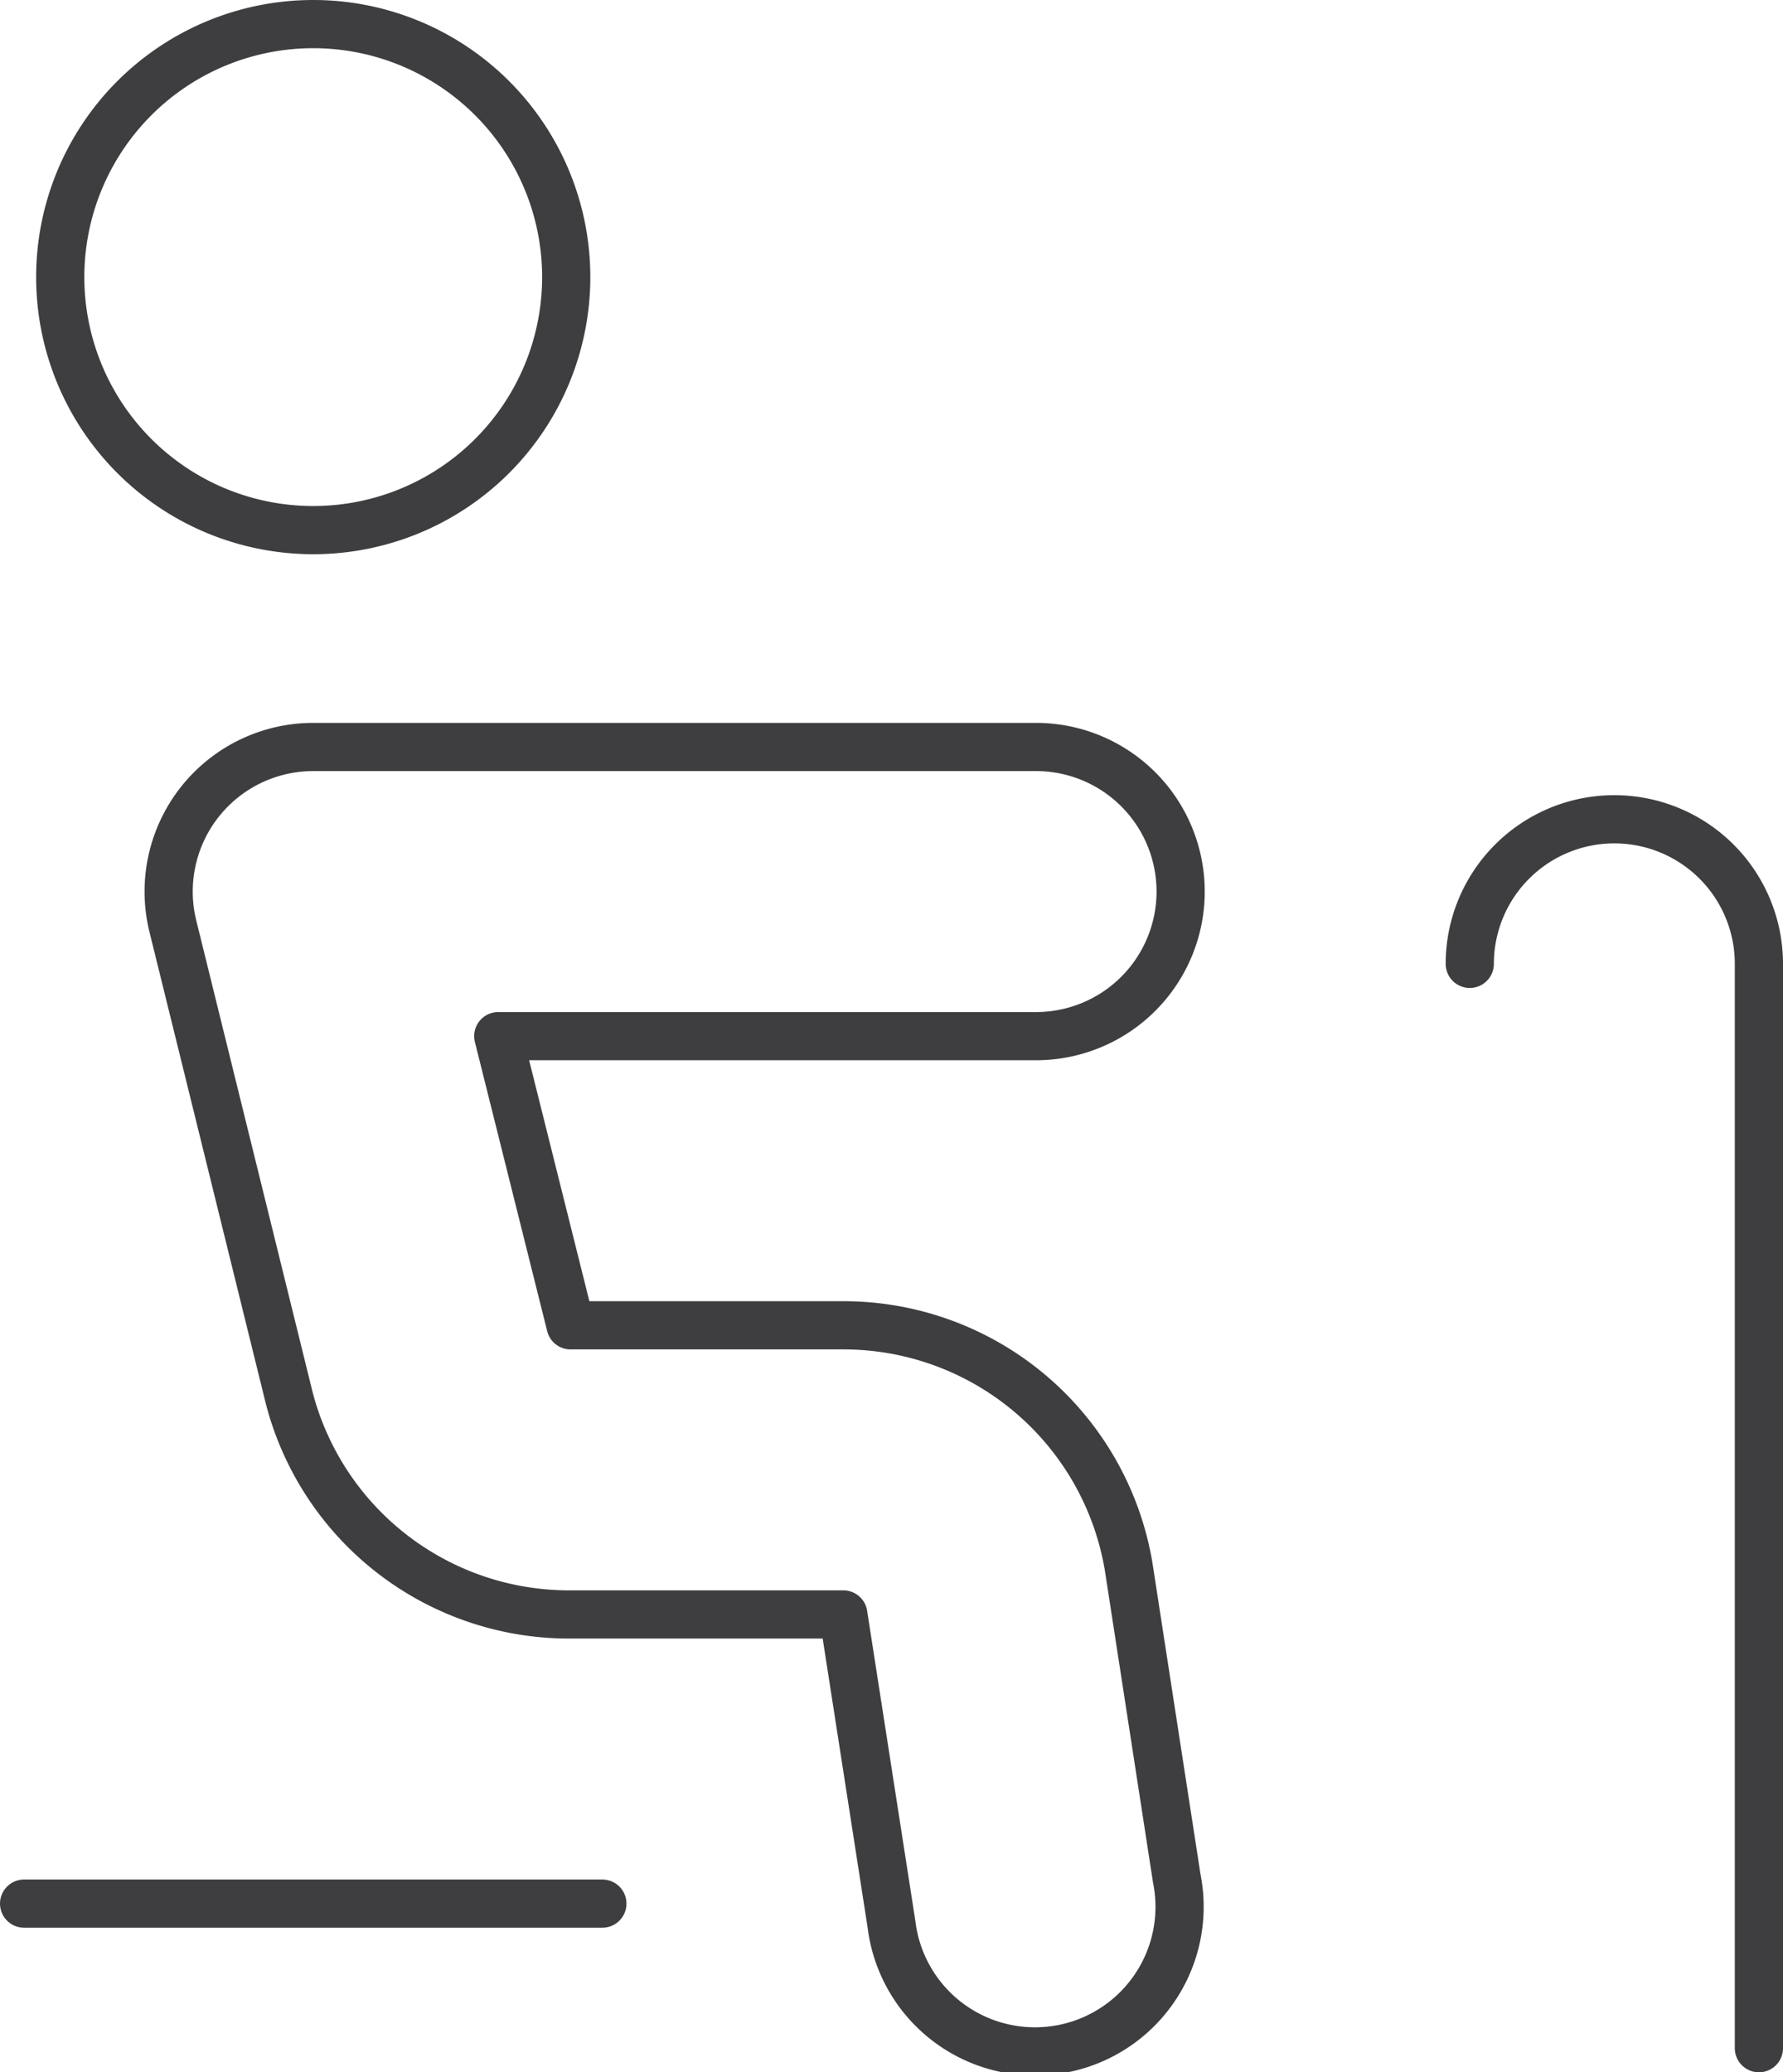 <svg xmlns="http://www.w3.org/2000/svg" viewBox="0 0 37 43"><defs><style>.cls-1{fill:none;stroke:#3e3d40;stroke-linecap:round;stroke-linejoin:round;}</style></defs><title>barrierefreies_bauen_icon</title><g id="Ebene_2" data-name="Ebene 2"><g id="Ebene_1-2" data-name="Ebene 1"><path class="cls-1" d="M1.25,5.75A5.25,5.25,0,1,0,6.5.5,5.25,5.25,0,0,0,1.25,5.75Z"></path><path class="cls-1" d="M.5,39.5h12"></path><path class="cls-1" d="M11.84,27.5H17.5a6,6,0,0,1,5.92,5l1,6.48a3,3,0,1,1-5.92.95L17.5,33.5H11.84A6,6,0,0,1,6,29L3.59,19.23A3,3,0,0,1,6.5,15.5h15a3,3,0,0,1,0,6H10.34Z"></path><path class="cls-1" d="M30.5,20a3,3,0,0,1,6,0V42.5"></path></g></g></svg>